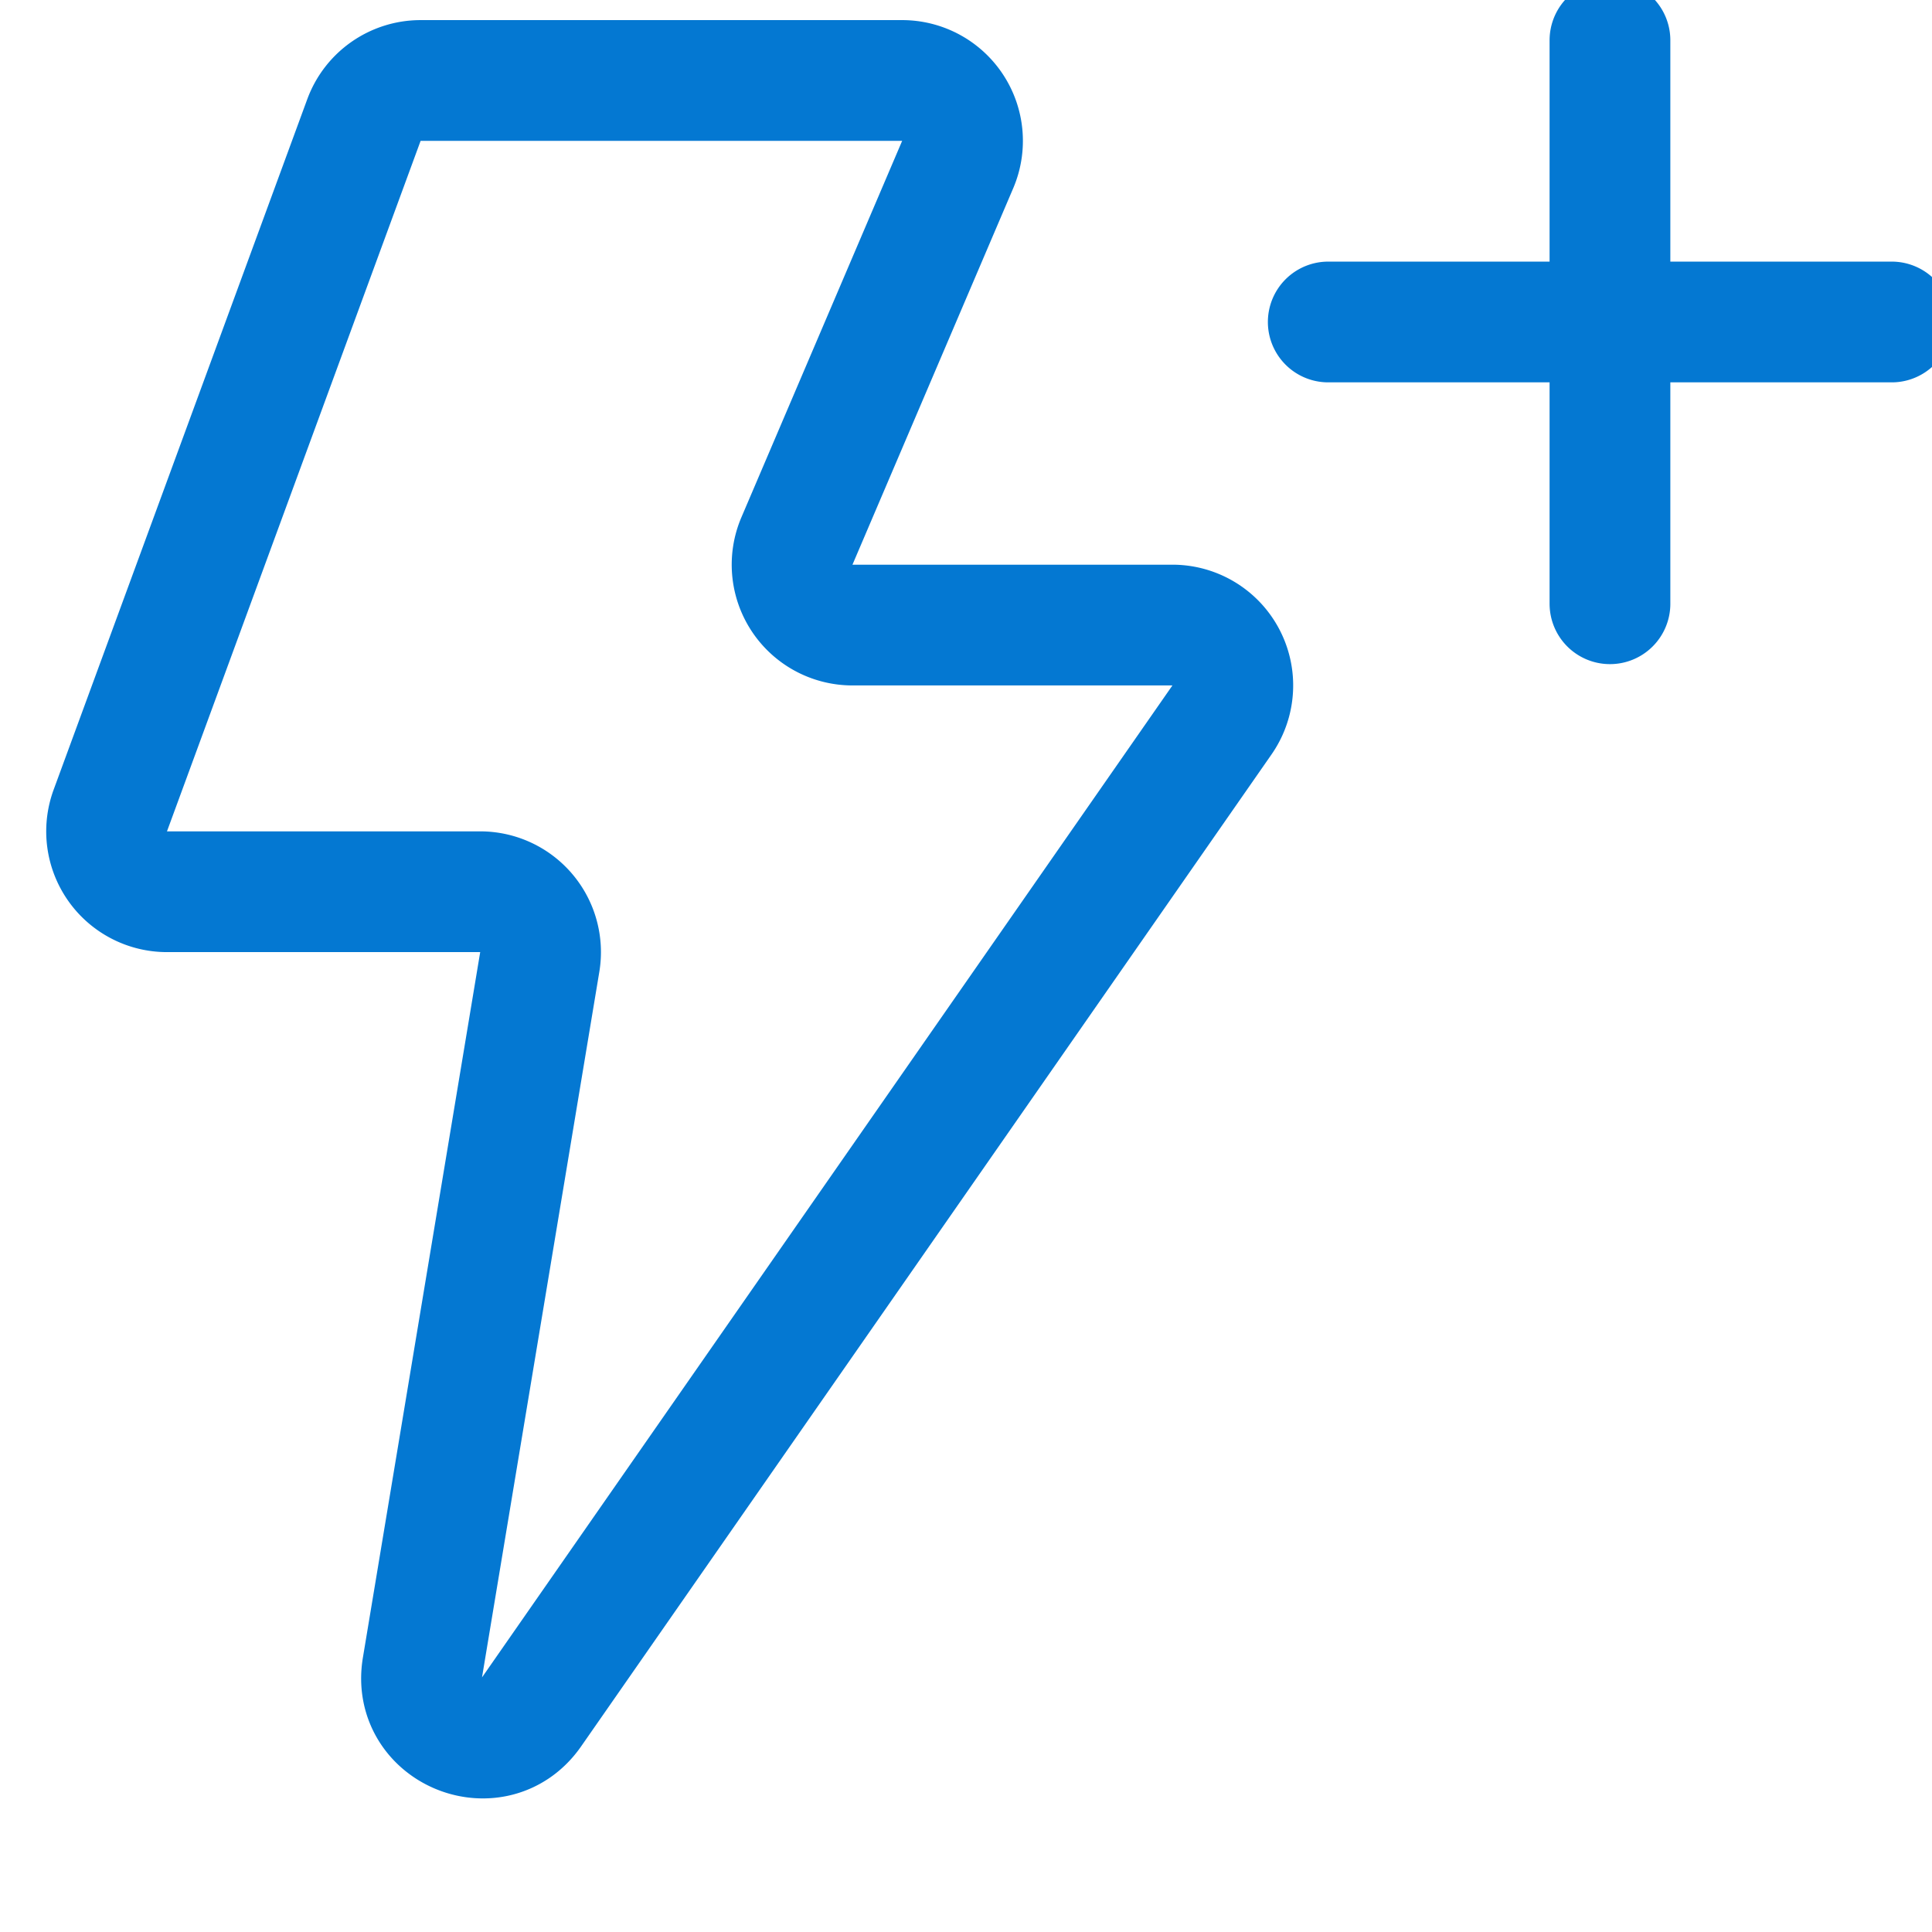 <svg xmlns="http://www.w3.org/2000/svg" width="32" height="32" fill="none"><g stroke="#0478D2" stroke-linecap="round" stroke-linejoin="round" stroke-width="2" clip-path="url(#a)"><path d="M22 5.333h9.333M26.666.667V10M6.028 1.988 1.827 13.425a1 1 0 0 0 .939 1.345h5.188a1 1 0 0 1 .986 1.164L6.997 27.62c-.175 1.052 1.198 1.61 1.807.735L20.24 11.924a1 1 0 0 0-.821-1.571H14.12a1 1 0 0 1-.92-1.393l2.662-6.234a1 1 0 0 0-.92-1.393H6.966a1 1 0 0 0-.938.655Z"/></g><defs><clipPath id="a"><path fill="#fff" d="M0 0h32v32H0z"/></clipPath></defs></svg>